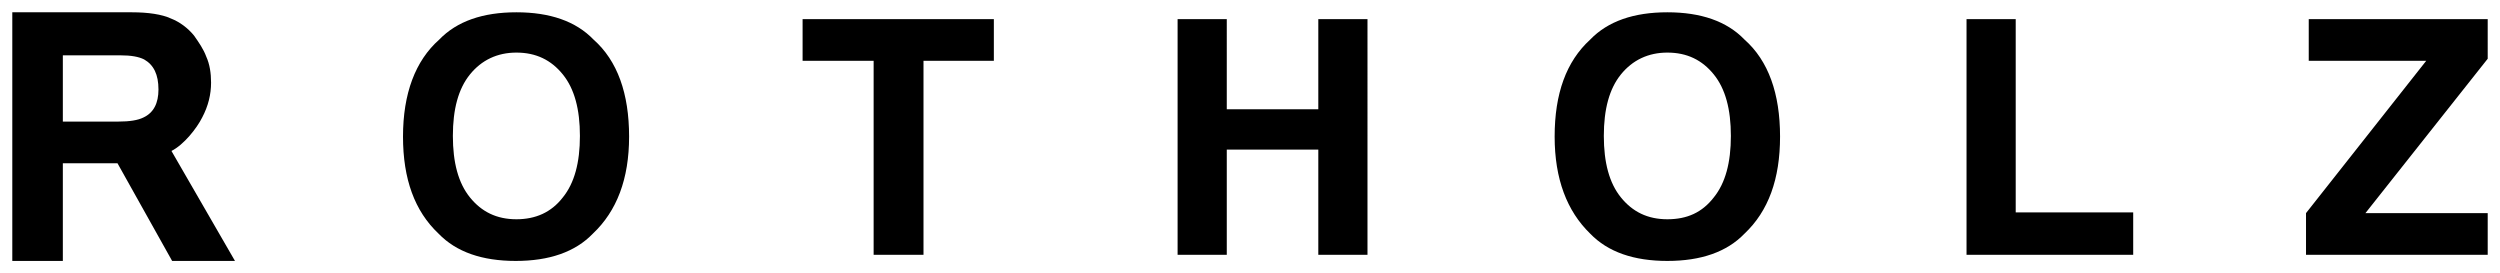 <?xml version="1.0" encoding="utf-8"?>
<!-- Generator: Adobe Illustrator 21.0.2, SVG Export Plug-In . SVG Version: 6.00 Build 0)  -->
<svg version="1.1" id="Ebene_1" xmlns="http://www.w3.org/2000/svg" xmlns:xlink="http://www.w3.org/1999/xlink" x="0px" y="0px"
	 viewBox="0 0 366 40" style="enable-background:new 0 0 366 40;" xml:space="preserve">
<g>
	<path d="M9.2,8.1h8.4c1.6,0,2.7,0.2,3.5,0.6c1.4,0.8,2.1,2.2,2.1,4.4c0,2-0.7,3.4-2.2,4.1c-0.8,0.4-2,0.6-3.7,0.6H9.2V8.1z
		 M34.4,38.2l-9.3-16.1c1.8-0.9,3.7-3.3,4.5-4.9c0.9-1.7,1.3-3.4,1.3-5.1c0-1.4-0.2-2.7-0.7-3.8c-0.4-1.1-1.1-2.1-1.8-3.1
		c-0.9-1.1-2.1-2-3.4-2.5c-1.3-0.6-3.3-0.9-5.7-0.9H1.8v36.4h7.4V23.9h7.4c0.2,0,0.4,0,0.6,0l8,14.3H34.4z"/>
	<path d="M75.6,32.1c-2.9,0-5.1-1.1-6.8-3.2c-1.7-2.1-2.5-5.1-2.5-9s0.8-6.9,2.5-9s4-3.2,6.8-3.2c2.9,0,5.1,1.1,6.8,3.2
		c1.7,2.1,2.5,5.1,2.5,9s-0.8,6.9-2.5,9C80.7,31.1,78.4,32.1,75.6,32.1 M92.1,20c0-6.3-1.7-11.1-5.2-14.2c-2.6-2.7-6.4-4-11.3-4
		s-8.7,1.3-11.3,4C60.8,8.9,59,13.7,59,20c0,6.2,1.7,10.9,5.2,14.2c2.6,2.7,6.4,4,11.3,4s8.7-1.3,11.3-4
		C90.3,30.9,92.1,26.2,92.1,20 M117.5,2.8v6.1h10.4v28.4h7.3V8.9h10.3V2.8H117.5z M179.6,37.3V21.9H193v15.4h7.2V2.8H193V16h-13.4
		V2.8h-7.2v34.5H179.6z M244.1,32.1c-2.9,0-5.1-1.1-6.8-3.2s-2.5-5.1-2.5-9s0.8-6.9,2.5-9s4-3.2,6.8-3.2c2.9,0,5.1,1.1,6.8,3.2
		s2.5,5.1,2.5,9s-0.8,6.9-2.5,9C249.2,31.1,247,32.1,244.1,32.1 M260.6,20c0-6.3-1.7-11.1-5.2-14.2c-2.6-2.7-6.4-4-11.3-4
		c-4.9,0-8.7,1.3-11.3,4c-3.5,3.2-5.2,7.9-5.2,14.2c0,6.2,1.8,10.9,5.2,14.2c2.6,2.7,6.4,4,11.3,4c4.9,0,8.7-1.3,11.3-4
		C258.9,30.9,260.6,26.2,260.6,20 M287.9,37.3h24.4v-6.2h-17.2V2.8h-7.2L287.9,37.3L287.9,37.3z M337.6,37.3h26.6v-6.1h-17.9
		l17.9-22.6V2.8H338v6.1h17.2l-17.6,22.3V37.3z"/>
</g>
</svg>
